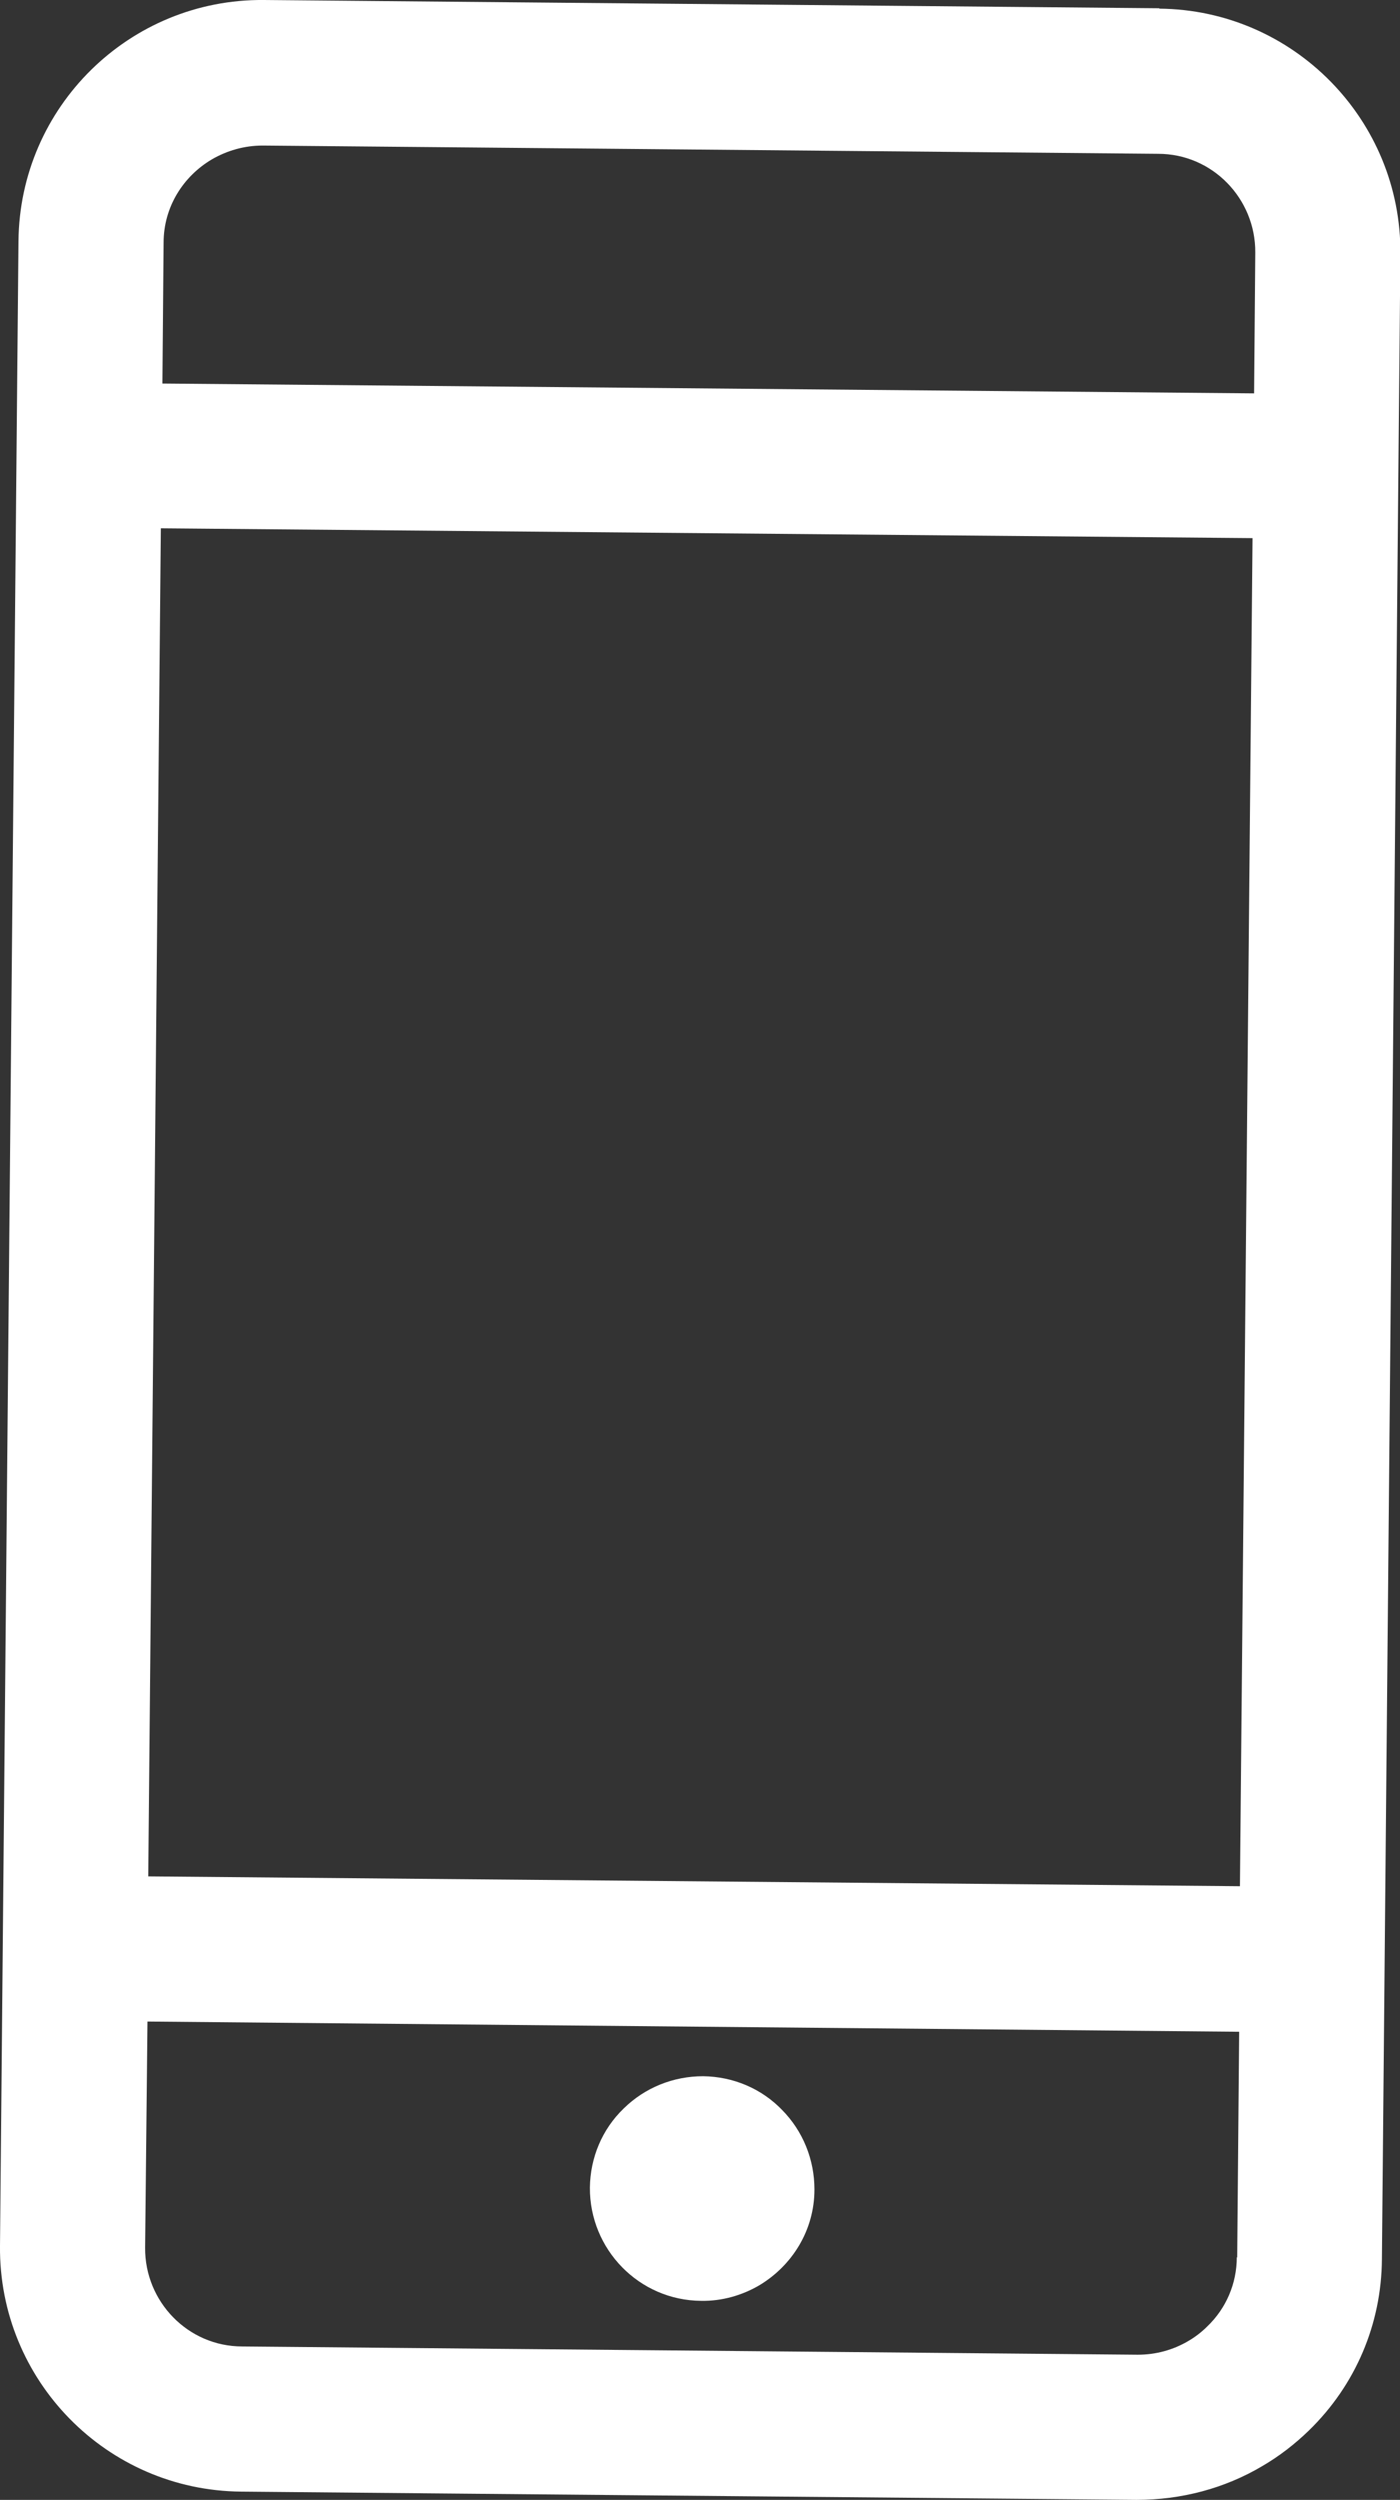 <?xml version="1.0" encoding="UTF-8"?>
<svg id="Layer_2" data-name="Layer 2" xmlns="http://www.w3.org/2000/svg" viewBox="0 0 35.6 63.55">
  <rect x="0" y="0" width="35.6" height="63.55" fill="#333333" stroke="none"/>
  <defs>
    <style>
      .cls-1 {
        fill: #fff;
      }
    </style>
  </defs>
  <g id="Layer_1-2" data-name="Layer 1">
    <g>
      <path class="cls-1" d="M29.48.21L6.71,0C3.29-.03.5,2.72.47,6.13L0,57.1c-.03,3.41,2.71,6.21,6.13,6.24l22.77.21c1.14,0,2.24-.29,3.2-.86.43-.25.83-.56,1.19-.91,1.18-1.15,1.84-2.7,1.85-4.35l.47-50.97c.03-3.41-2.72-6.21-6.13-6.24ZM31.45,57.38c0,.67-.27,1.3-.75,1.76-.15.15-.31.27-.48.37-.39.23-.83.35-1.29.35l-22.77-.21c-1.38,0-2.48-1.14-2.47-2.51l.06-5.75,27.76.26-.05,5.74ZM31.53,47.95l-27.76-.25.32-34.27,27.76.25-.32,34.27ZM31.92,6.42l-.03,3.58-27.76-.25.03-3.58c0-.91.5-1.69,1.23-2.12.38-.22.82-.35,1.29-.35l22.77.21c1.38,0,2.48,1.14,2.47,2.51Z"/>
      <path class="cls-1" d="M20.71,55.66c0,1.04-.57,1.94-1.41,2.44-.43.25-.94.4-1.47.39-1.58-.01-2.84-1.31-2.83-2.88.01-.76.31-1.48.86-2.01.54-.53,1.26-.82,2.02-.82.76.01,1.48.31,2.01.86.53.54.82,1.26.82,2.02Z"/>
    </g>
  </g>
</svg>